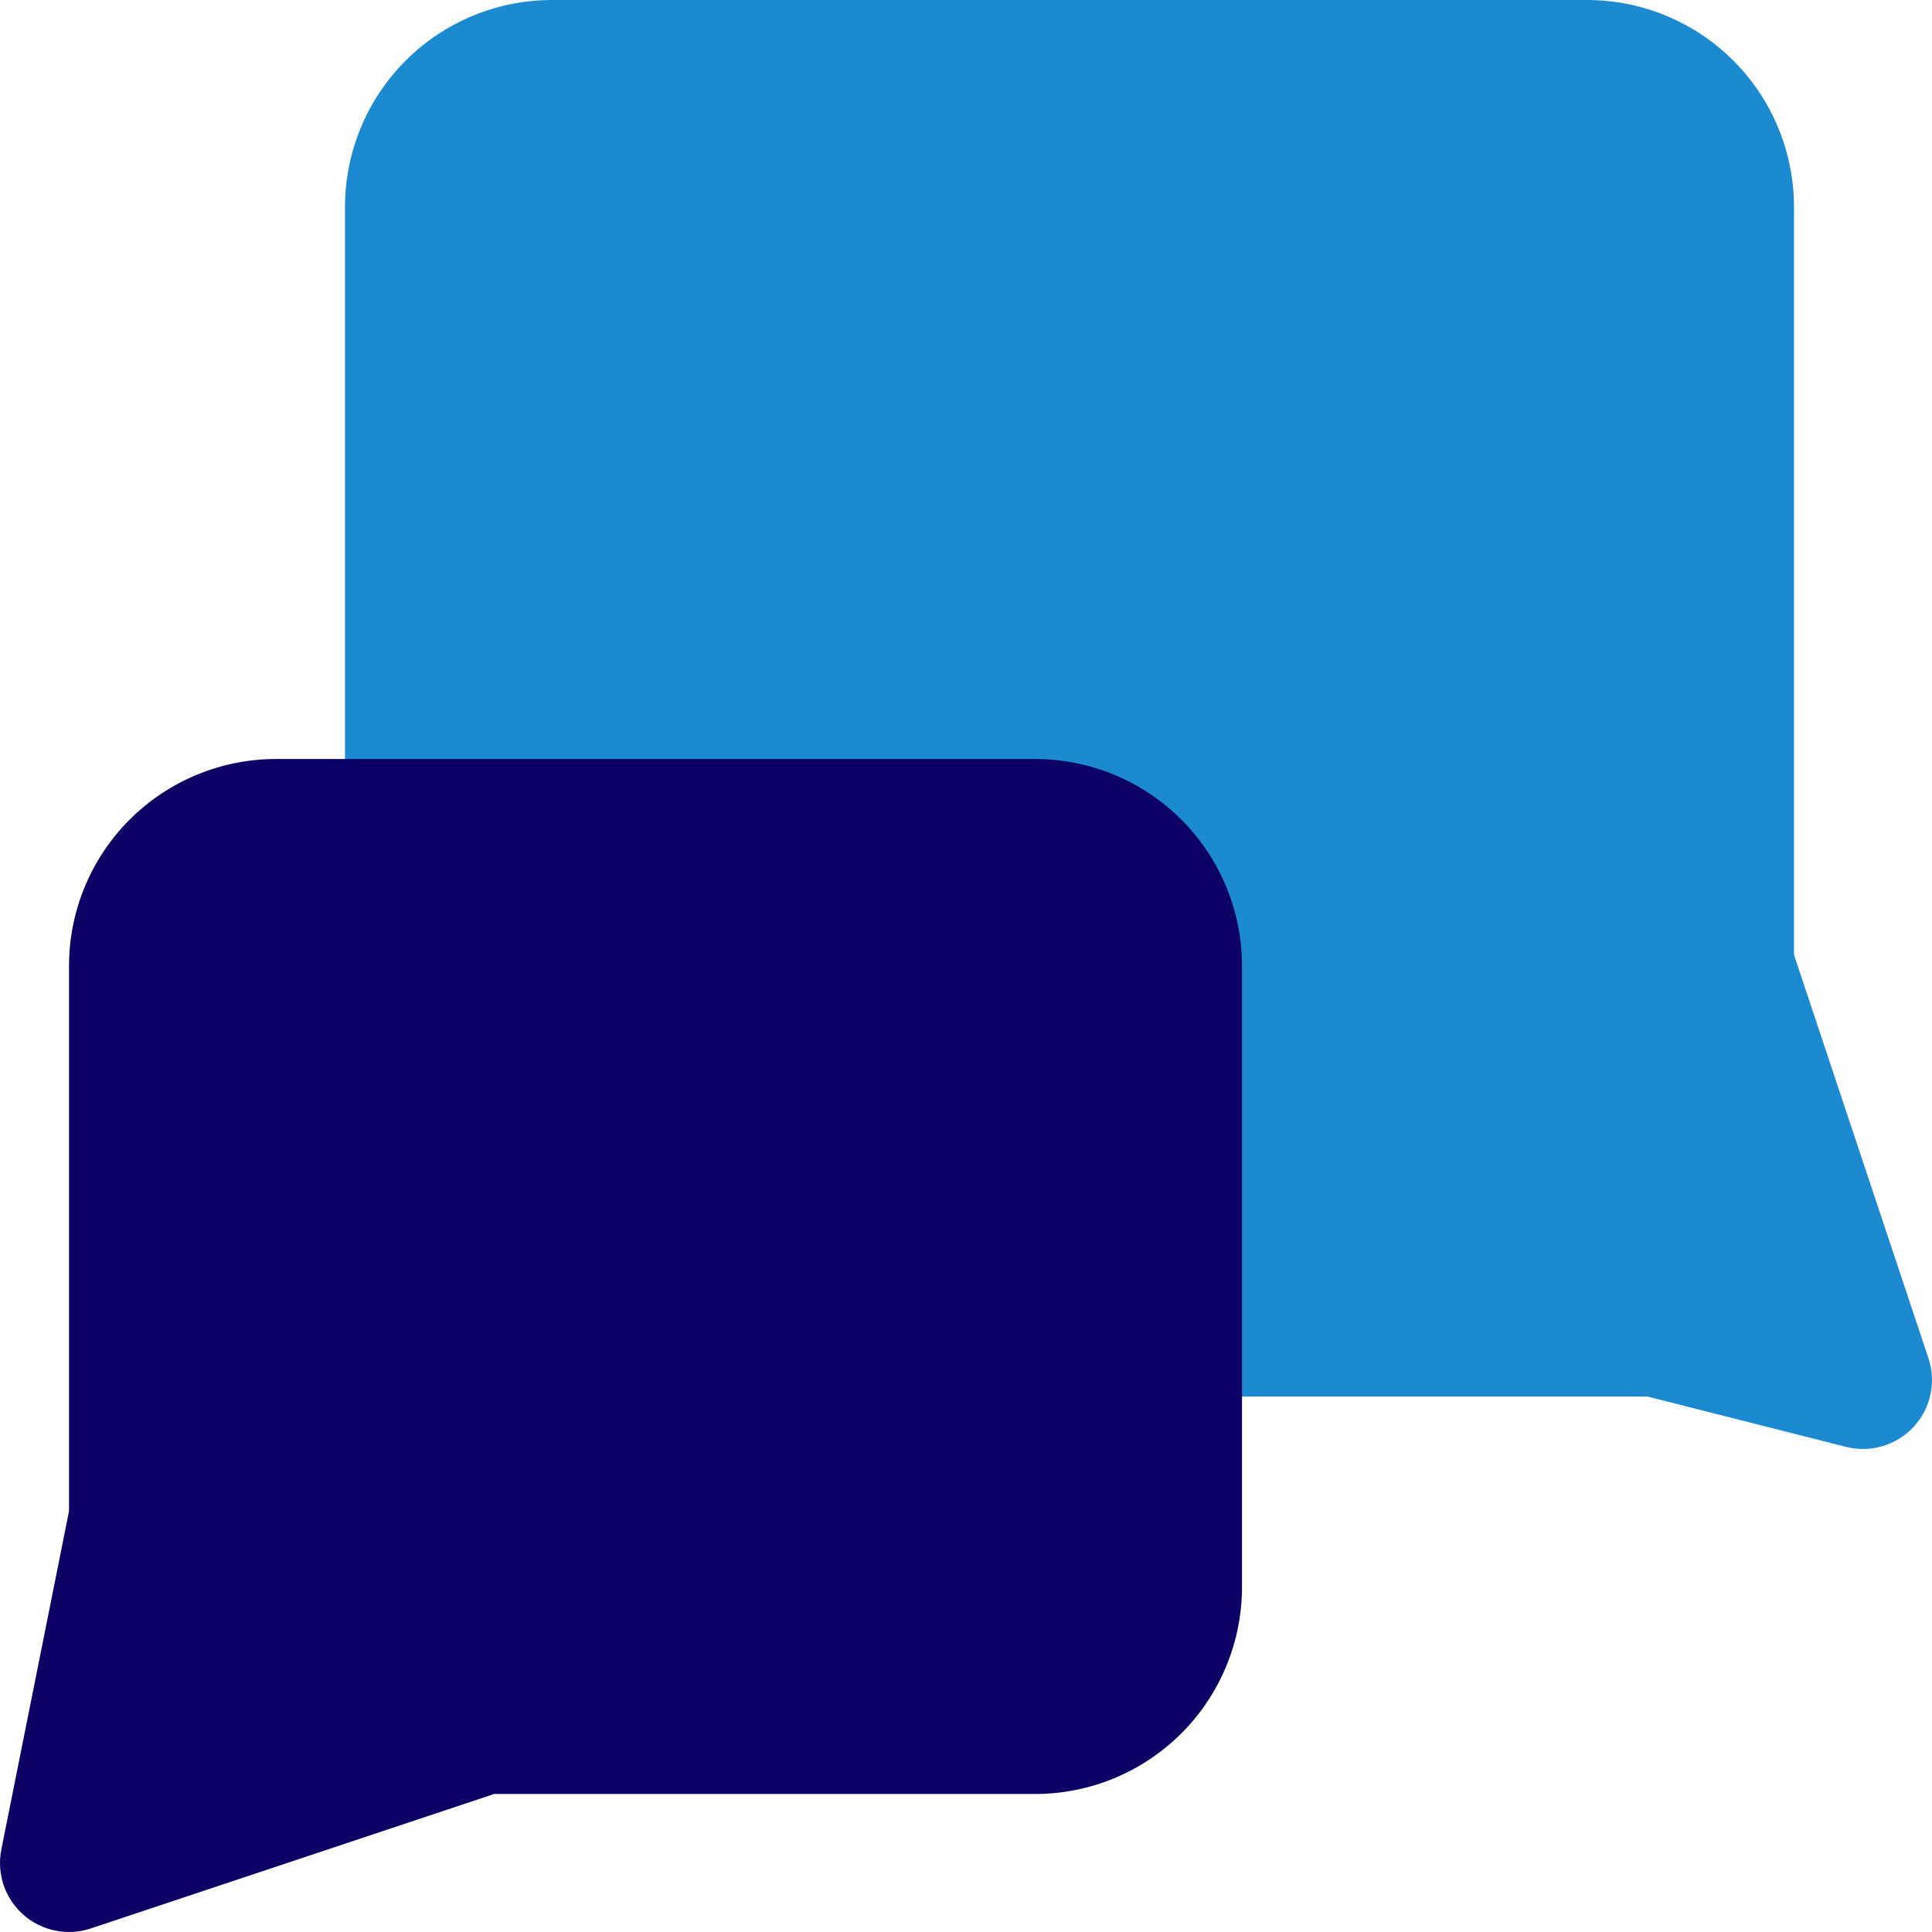 <svg xmlns="http://www.w3.org/2000/svg" fill="none" viewBox="0 0 100 100" id="Chat-Two-Bubbles-Square-2--Streamline-Core.svg" height="100" width="100"><desc>Chat Two Bubbles Square 2 Streamline Icon: https://streamlinehq.com</desc><g id="chat-two-bubbles-square-2--messages-message-bubble-chat-square-conversation"><path id="Union" fill="#1c8ad1" fill-rule="evenodd" d="M82.143 0c2.841 0 5.567 1.129 7.576 3.138C91.729 5.147 92.857 7.873 92.857 10.714v38.706l6.959 20.879c0.413 1.239 0.117 2.604 -0.771 3.56 -0.889 0.956 -2.228 1.352 -3.494 1.031l-10.282 -2.605H28.571c-5.917 0 -10.714 -4.797 -10.714 -10.714V10.714c0 -2.842 1.129 -5.567 3.138 -7.576C23.005 1.129 25.73 0 28.571 0h53.571Z" clip-rule="evenodd" stroke-width="1"></path><path id="Union_2" fill="#0c0064" fill-rule="evenodd" d="M53.572 39.286c2.842 0 5.567 1.129 7.576 3.138 2.009 2.009 3.138 4.735 3.138 7.576v32.143c0 2.841 -1.129 5.567 -3.138 7.576 -2.009 2.009 -4.735 3.138 -7.576 3.138H25.58l-20.879 6.959c-1.208 0.403 -2.539 0.132 -3.493 -0.711 -0.954 -0.842 -1.388 -2.129 -1.138 -3.378l3.502 -17.51V50c0 -2.842 1.129 -5.567 3.138 -7.576C8.719 40.415 11.444 39.286 14.286 39.286h39.286Z" clip-rule="evenodd" stroke-width="1"></path></g></svg>